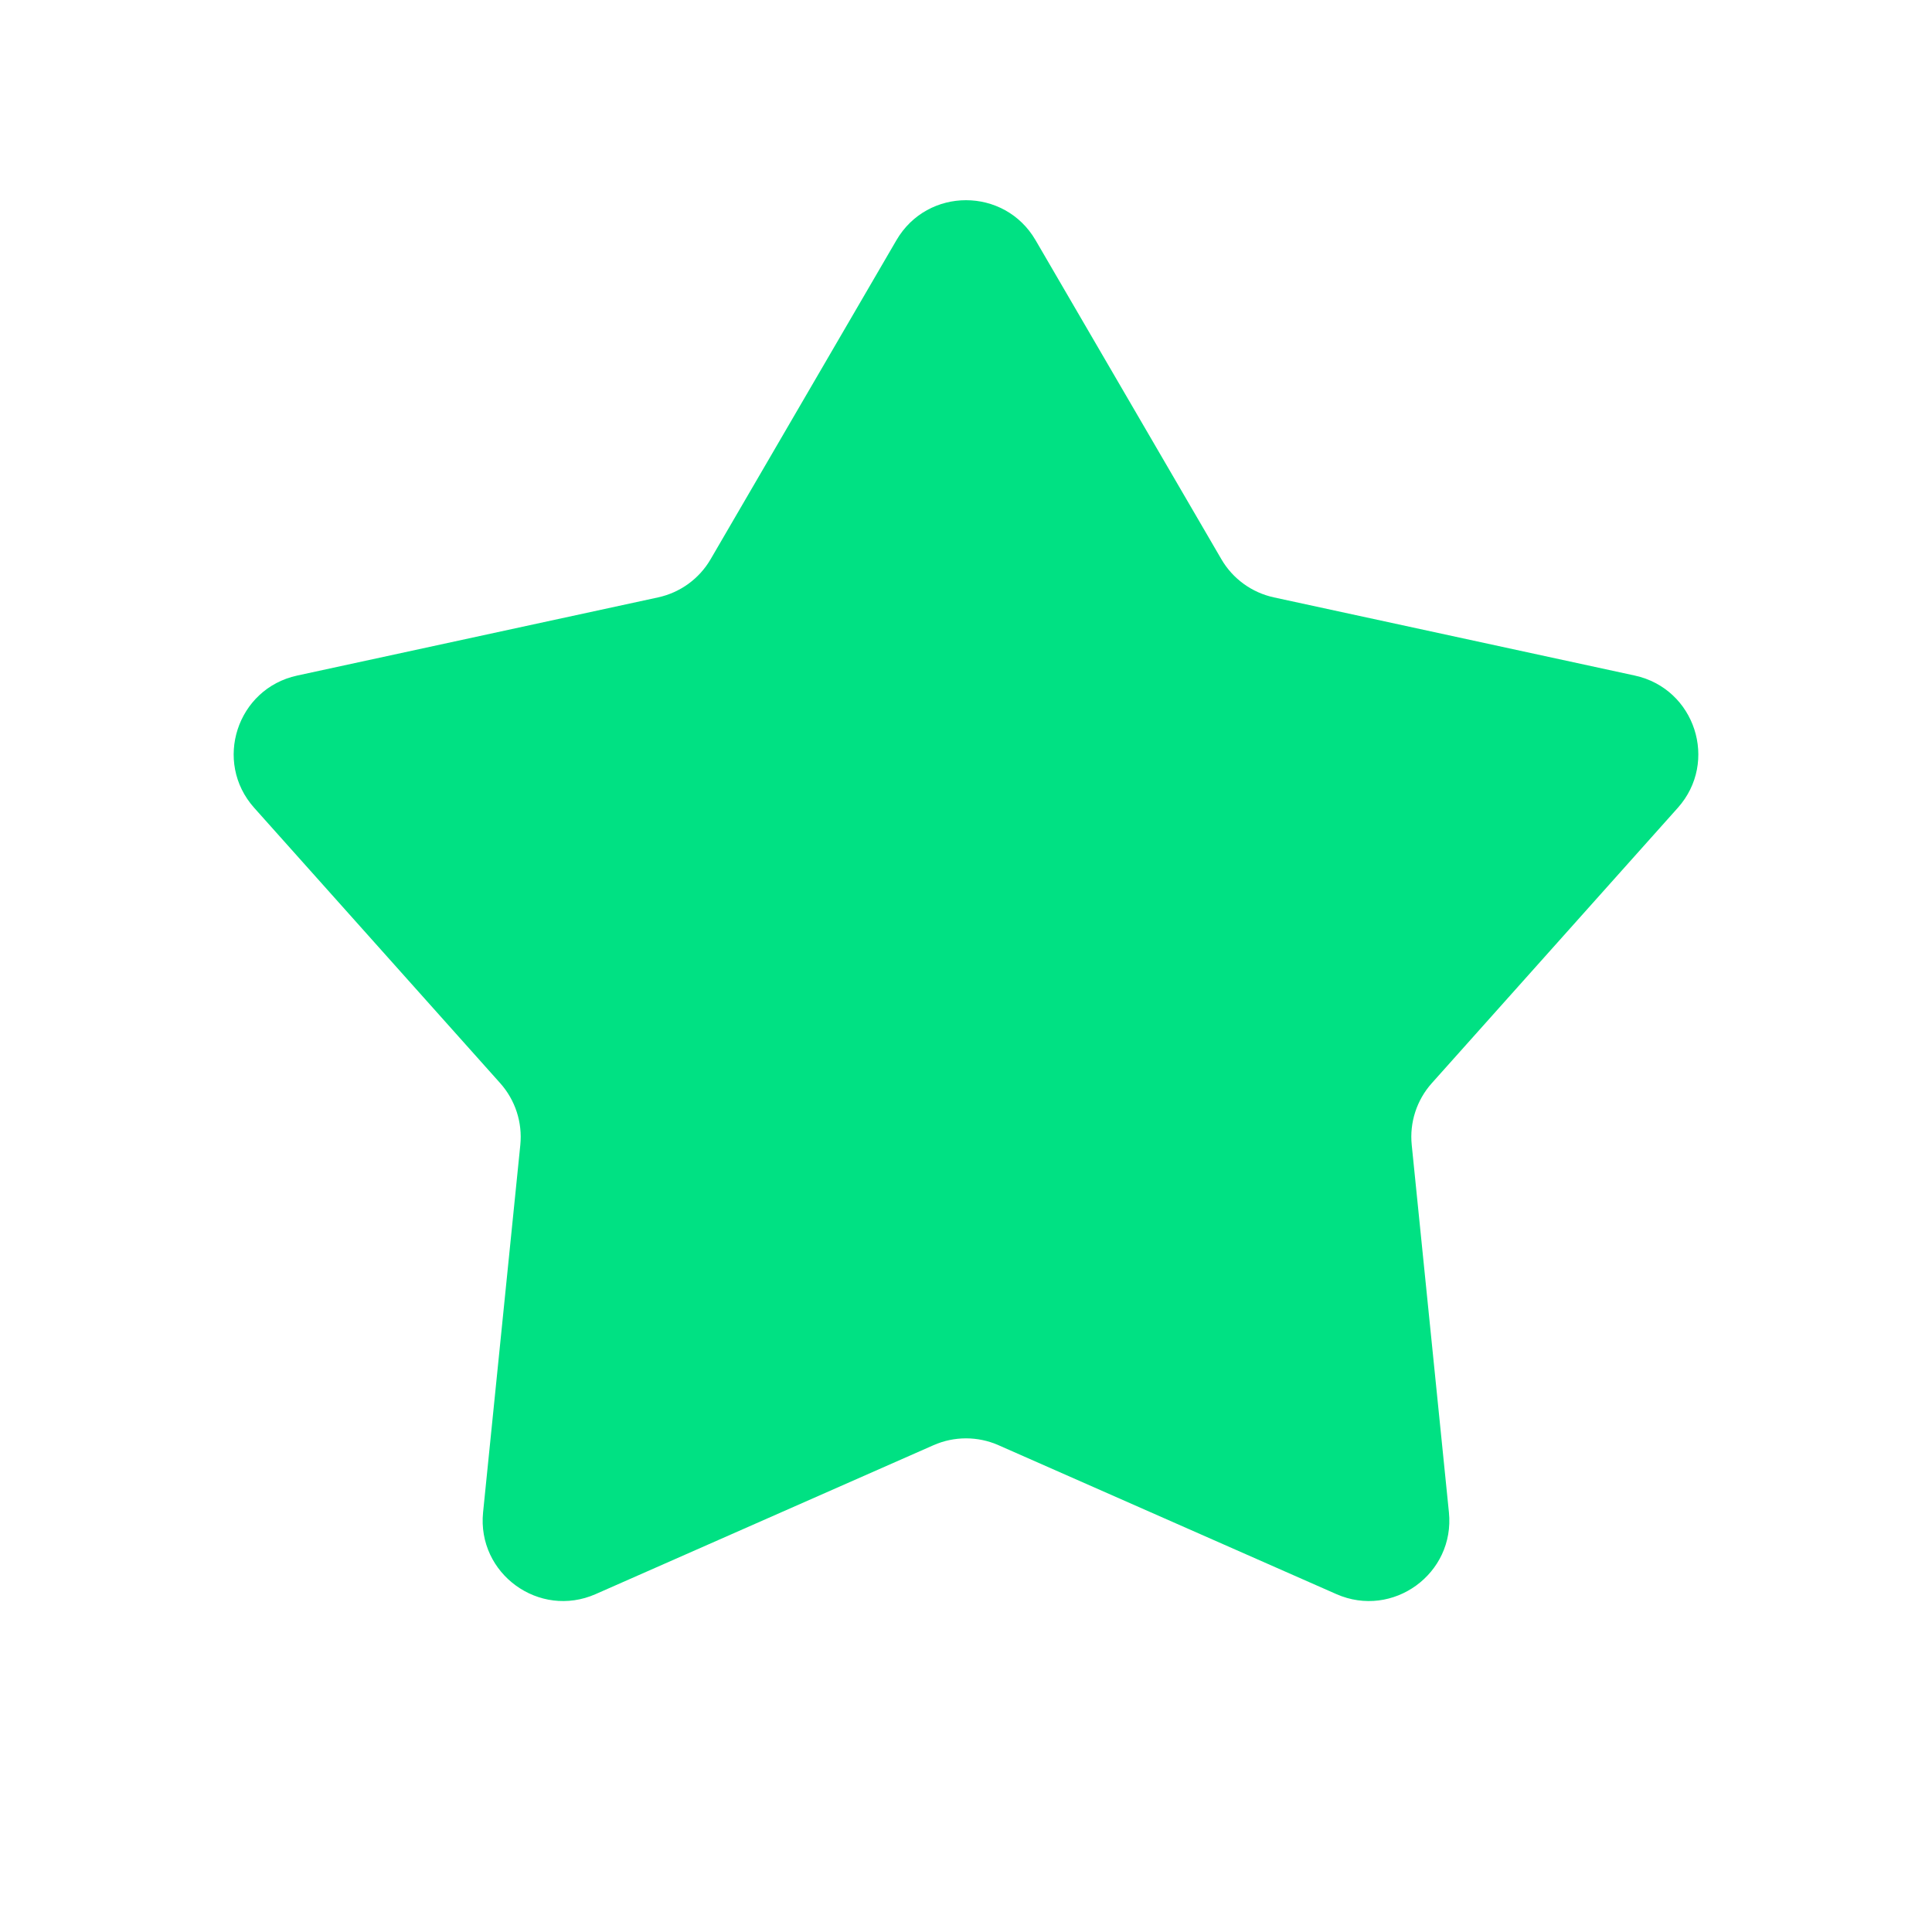 <svg width="48" height="48" viewBox="0 0 48 48" fill="none" xmlns="http://www.w3.org/2000/svg">
<path d="M22.272 5.967C23.043 4.643 24.957 4.643 25.728 5.967L30.345 13.894C30.628 14.38 31.102 14.723 31.65 14.842L40.616 16.784C42.114 17.108 42.706 18.928 41.684 20.071L35.572 26.912C35.198 27.331 35.017 27.887 35.074 28.446L35.998 37.573C36.152 39.098 34.604 40.223 33.201 39.605L24.806 35.905C24.293 35.679 23.707 35.679 23.194 35.905L14.799 39.605C13.396 40.223 11.848 39.098 12.002 37.573L12.927 28.446C12.983 27.887 12.802 27.331 12.428 26.912L6.316 20.071C5.294 18.928 5.886 17.108 7.384 16.784L16.35 14.842C16.898 14.723 17.372 14.38 17.655 13.894L22.272 5.967Z" fill="#00E183"/>
</svg>
